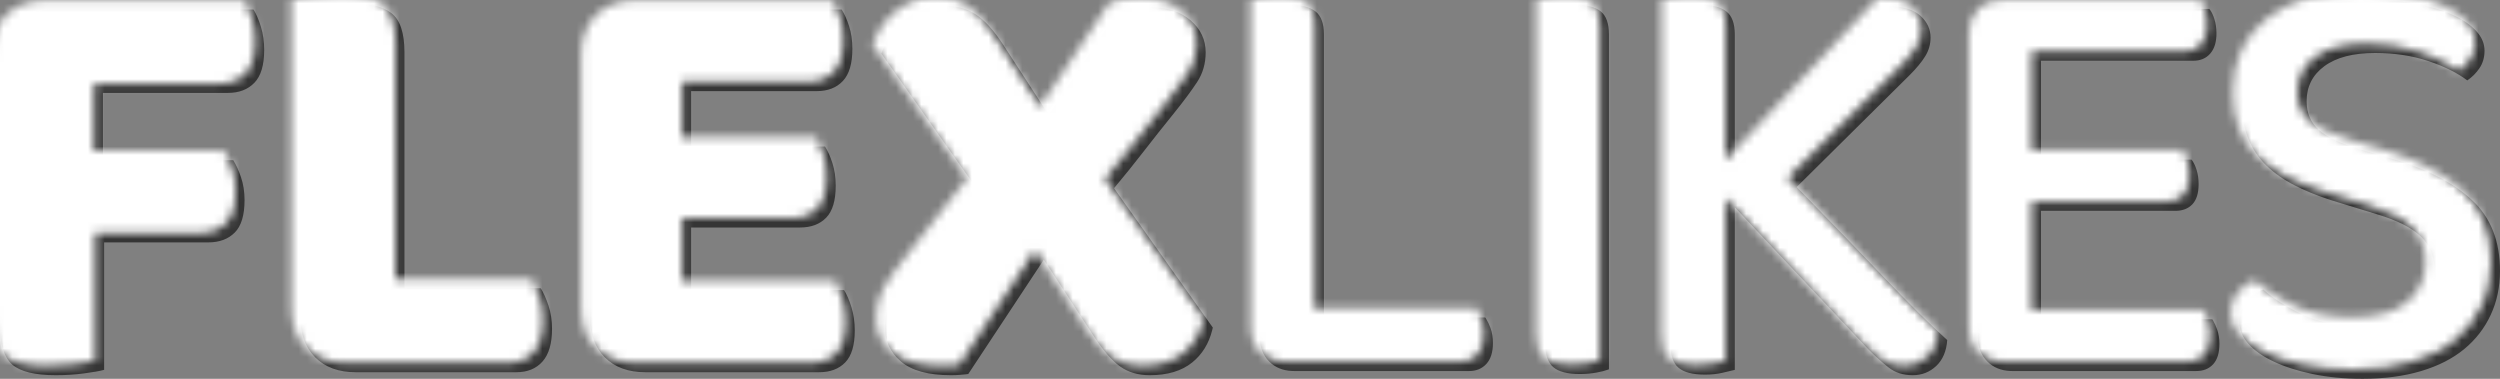 <?xml version="1.0" encoding="UTF-8"?>
<svg width="297px" height="45px" viewBox="0 0 297 45" version="1.1" xmlns="http://www.w3.org/2000/svg" xmlns:xlink="http://www.w3.org/1999/xlink">
    <rect x="0" y="0" width="297" height="45" fill="#808080" stroke="none"/>
    <title>Logo</title>
    <defs>
        <path d="M6.645,44.575 C7.776,44.575 8.883,44.505 9.967,44.363 C11.051,44.222 11.852,44.08 12.371,43.939 L12.371,43.939 L12.371,28.797 L24.741,28.797 C26.061,28.797 27.109,28.408 27.887,27.63 C28.664,26.851 29.053,25.566 29.053,23.774 C29.053,22.783 28.912,21.875 28.629,21.05 C28.346,20.224 28.04,19.552 27.71,19.033 L27.71,19.033 L12.229,19.033 L12.229,11.038 L27.074,11.038 C28.393,11.038 29.442,10.637 30.22,9.835 C30.997,9.033 31.386,7.736 31.386,5.943 C31.386,4.953 31.256,4.033 30.997,3.184 C30.738,2.335 30.443,1.651 30.114,1.132 L30.114,1.132 L6.574,1.132 C4.548,1.132 2.945,1.722 1.767,2.901 C0.589,4.08 0,5.684 0,7.712 L0,7.712 L0,38.703 C0,40.92 0.483,42.453 1.449,43.302 C2.415,44.151 4.147,44.575 6.645,44.575 Z M61.34,44.222 C62.66,44.222 63.697,43.797 64.451,42.948 C65.205,42.099 65.582,40.802 65.582,39.057 C65.582,38.066 65.44,37.146 65.158,36.297 C64.875,35.448 64.569,34.764 64.239,34.245 L64.239,34.245 L48.051,34.245 L48.051,6.226 C48.051,3.915 47.532,2.358 46.496,1.557 C45.459,0.755 43.762,0.354 41.406,0.354 C40.322,0.354 39.238,0.436 38.154,0.601 C38.056,0.616 37.959,0.631 37.865,0.646 L37.325,0.729 C36.64,0.835 36.092,0.922 35.68,0.991 L35.68,0.991 L35.68,37.642 C35.68,39.67 36.269,41.274 37.448,42.453 C38.626,43.632 40.228,44.222 42.254,44.222 L42.254,44.222 L61.34,44.222 Z M97.303,44.222 C98.623,44.222 99.66,43.833 100.414,43.054 C101.168,42.276 101.545,41.014 101.545,39.269 C101.545,38.278 101.415,37.358 101.156,36.509 C100.897,35.66 100.602,34.976 100.272,34.458 L100.272,34.458 L82.105,34.458 L82.105,27.028 L95.041,27.028 C96.361,27.028 97.398,26.639 98.152,25.861 C98.906,25.083 99.283,23.821 99.283,22.075 C99.283,21.085 99.153,20.189 98.894,19.387 C98.635,18.585 98.34,17.925 98.01,17.406 L98.01,17.406 L82.105,17.406 L82.105,10.825 L97.021,10.825 C98.34,10.825 99.377,10.425 100.131,9.623 C100.885,8.821 101.262,7.547 101.262,5.802 C101.262,4.811 101.132,3.915 100.873,3.113 C100.614,2.311 100.32,1.651 99.99,1.132 L99.99,1.132 L76.662,1.132 C74.636,1.132 73.034,1.722 71.855,2.901 C70.677,4.08 70.088,5.684 70.088,7.712 L70.088,7.712 L70.088,37.642 C70.088,39.67 70.677,41.274 71.855,42.453 C73.034,43.632 74.636,44.222 76.662,44.222 L76.662,44.222 L97.303,44.222 Z M281.66,0 C283.593,0 285.383,0.153 287.033,0.46 C288.682,0.767 290.108,1.191 291.31,1.733 C292.511,2.276 293.454,2.913 294.137,3.644 C294.82,4.375 295.162,5.165 295.162,6.014 C295.162,6.816 294.962,7.512 294.561,8.101 C294.161,8.691 293.678,9.175 293.112,9.552 C291.934,8.656 290.391,7.889 288.482,7.252 C286.573,6.616 284.464,6.297 282.155,6.297 C279.563,6.297 277.561,6.816 276.147,7.854 C274.733,8.892 274.026,10.283 274.026,12.028 C274.026,13.443 274.521,14.587 275.511,15.46 C276.5,16.333 278.126,17.099 280.388,17.759 L280.388,17.759 L284.488,18.962 L284.999,19.119 C288.712,20.283 291.617,21.846 293.713,23.809 C295.904,25.861 297,28.656 297,32.193 C297,34.08 296.635,35.814 295.904,37.394 C295.174,38.974 294.125,40.33 292.759,41.462 C291.392,42.594 289.684,43.467 287.634,44.08 C285.584,44.693 283.263,45 280.671,45 C278.503,45 276.524,44.811 274.733,44.434 C272.942,44.057 271.399,43.561 270.103,42.948 C268.807,42.335 267.805,41.627 267.099,40.825 C266.392,40.024 266.038,39.175 266.038,38.278 C266.038,37.335 266.321,36.533 266.886,35.873 C267.452,35.212 268.112,34.717 268.866,34.387 C269.997,35.425 271.54,36.415 273.496,37.358 C275.452,38.302 277.796,38.774 280.529,38.774 C283.498,38.774 285.69,38.16 287.104,36.934 C288.517,35.708 289.224,34.127 289.224,32.193 C289.224,30.495 288.682,29.127 287.598,28.09 C286.514,27.052 284.794,26.179 282.438,25.472 L282.438,25.472 L277.136,23.844 L276.525,23.646 C275.115,23.174 273.823,22.639 272.648,22.04 C271.305,21.356 270.162,20.554 269.219,19.634 C268.277,18.715 267.558,17.63 267.063,16.38 C266.568,15.13 266.321,13.679 266.321,12.028 C266.321,8.302 267.699,5.366 270.456,3.219 C273.213,1.073 276.948,0 281.66,0 Z M112.343,0.708 C113.709,0.708 114.911,1.05 115.948,1.733 C116.984,2.417 118.045,3.585 119.129,5.236 L119.129,5.236 L124.642,13.726 L132.842,1.415 L133.013,1.355 C133.37,1.237 133.832,1.127 134.398,1.026 C135.057,0.908 135.741,0.849 136.448,0.849 C138.568,0.849 140.229,1.368 141.431,2.406 C142.633,3.443 143.234,4.717 143.234,6.226 C143.234,7.547 142.892,8.726 142.209,9.764 C141.525,10.802 140.595,12.052 139.416,13.514 C138.191,15.024 137.013,16.509 135.882,17.972 C134.751,19.434 133.573,20.896 132.348,22.358 L132.348,22.358 L144.082,38.915 L144.006,39.238 C143.602,40.831 142.814,42.103 141.643,43.054 C140.394,44.068 138.71,44.575 136.589,44.575 C135.222,44.575 134.056,44.233 133.09,43.55 C132.124,42.866 131.099,41.698 130.015,40.047 L130.015,40.047 L124.006,30.849 L115.029,44.434 L114.66,44.477 C114.419,44.503 114.188,44.524 113.968,44.54 C113.639,44.564 113.309,44.575 112.979,44.575 C110.293,44.575 108.313,44.033 107.041,42.948 C105.768,41.863 105.132,40.519 105.132,38.915 C105.132,37.547 105.427,36.356 106.016,35.342 C106.605,34.328 107.441,33.137 108.525,31.769 L108.525,31.769 L115.948,22.288 L104.708,6.368 L104.834,6.038 C105.056,5.487 105.344,4.937 105.698,4.387 C106.122,3.726 106.652,3.125 107.288,2.583 C107.924,2.04 108.667,1.592 109.515,1.238 C110.363,0.884 111.306,0.708 112.343,0.708 Z M201.994,0.566 C203.361,0.566 204.386,0.825 205.069,1.344 C205.752,1.863 206.094,2.783 206.094,4.104 L206.094,4.104 L206.094,20.094 L224.261,0.708 L224.591,0.72 C226.212,0.805 227.398,1.19 228.149,1.875 C228.95,2.606 229.351,3.467 229.351,4.458 C229.351,5.259 229.139,6.002 228.714,6.686 C228.29,7.37 227.678,8.113 226.876,8.915 L226.876,8.915 L213.446,22.217 L214.131,22.92 C217.759,26.642 220.959,29.958 223.731,32.866 C226.676,35.955 229.209,38.467 231.33,40.401 C231.236,41.722 230.8,42.748 230.022,43.479 C229.245,44.21 228.314,44.575 227.23,44.575 C226.099,44.575 225.145,44.269 224.367,43.656 C223.589,43.042 222.8,42.335 221.999,41.533 L221.999,41.533 L206.094,24.623 L206.094,43.939 L205.925,43.981 C205.573,44.067 205.135,44.171 204.609,44.292 C203.997,44.434 203.313,44.505 202.559,44.505 C201.099,44.505 200.05,44.233 199.414,43.691 C198.778,43.149 198.459,42.241 198.459,40.967 L198.459,40.967 L198.459,1.061 L198.629,1.02 C198.984,0.936 199.434,0.844 199.979,0.743 C200.615,0.625 201.287,0.566 201.994,0.566 Z M187.114,0.566 C188.481,0.566 189.494,0.825 190.154,1.344 C190.813,1.863 191.143,2.783 191.143,4.104 L191.143,4.104 L191.143,43.868 L191.012,43.92 C190.69,44.042 190.251,44.154 189.694,44.257 C189.058,44.375 188.386,44.434 187.679,44.434 C186.218,44.434 185.17,44.163 184.534,43.62 C183.898,43.078 183.579,42.17 183.579,40.896 L183.579,40.896 L183.579,1.061 L183.749,1.02 C184.104,0.936 184.554,0.844 185.099,0.743 C185.735,0.625 186.407,0.566 187.114,0.566 Z M153.183,0.566 C154.55,0.566 155.575,0.825 156.258,1.344 C156.941,1.863 157.283,2.783 157.283,4.104 L157.283,4.104 L157.283,37.712 L176.44,37.712 L176.556,37.885 C176.746,38.187 176.919,38.553 177.076,38.986 C177.265,39.505 177.359,40.094 177.359,40.755 C177.359,41.84 177.1,42.665 176.581,43.231 C176.063,43.797 175.38,44.08 174.531,44.08 L174.531,44.08 L153.749,44.08 L153.49,44.074 C152.383,44.024 151.48,43.649 150.78,42.948 C150.026,42.193 149.649,41.203 149.649,39.976 L149.649,39.976 L149.649,1.061 L149.818,1.02 C150.173,0.936 150.623,0.844 151.169,0.743 C151.805,0.625 152.476,0.566 153.183,0.566 Z M262.468,1.061 L262.567,1.19 C262.761,1.461 262.928,1.819 263.069,2.264 C263.234,2.783 263.317,3.349 263.317,3.962 C263.317,5 263.069,5.802 262.574,6.368 C262.08,6.934 261.408,7.217 260.56,7.217 L260.56,7.217 L242.463,7.217 L242.463,18.962 L260.348,18.962 L260.447,19.091 C260.64,19.362 260.807,19.72 260.949,20.165 C261.114,20.684 261.196,21.25 261.196,21.863 C261.196,22.948 260.949,23.75 260.454,24.269 C259.959,24.788 259.287,25.047 258.439,25.047 L258.439,25.047 L242.463,25.047 L242.463,37.925 L262.822,37.925 L262.903,38.053 C263.064,38.325 263.226,38.683 263.387,39.127 C263.576,39.646 263.67,40.212 263.67,40.825 C263.67,41.91 263.423,42.724 262.928,43.267 C262.433,43.809 261.762,44.08 260.913,44.08 L260.913,44.08 L239.07,44.08 L238.811,44.074 C237.705,44.024 236.802,43.649 236.101,42.948 C235.347,42.193 234.97,41.203 234.97,39.976 L234.97,39.976 L234.97,5.094 L234.976,4.835 C235.026,3.729 235.401,2.837 236.101,2.158 C236.855,1.427 237.845,1.061 239.07,1.061 L239.07,1.061 L262.468,1.061 Z" id="path-1"></path>
    </defs>
    <g id="Home" stroke="none" stroke-width="1" fill="none" fill-rule="evenodd">
        <g id="Artboard" transform="translate(-200, -40)">
            <g id="LIKES-+-Rectangle-Mask" transform="translate(200, 40)">
                <mask id="mask-2" fill="white">
                    <use xlink:href="#path-1"></use>
                </mask>
                <use id="Mask" fill="#353535" fill-rule="nonzero" xlink:href="#path-1"></use>
                <rect id="Rectangle" fill="#FFFFFF" mask="url(#mask-2)" x="-1.06" y="-1.097" width="298.661" height="46.875"></rect>
            </g>
        </g>
    </g>
</svg>